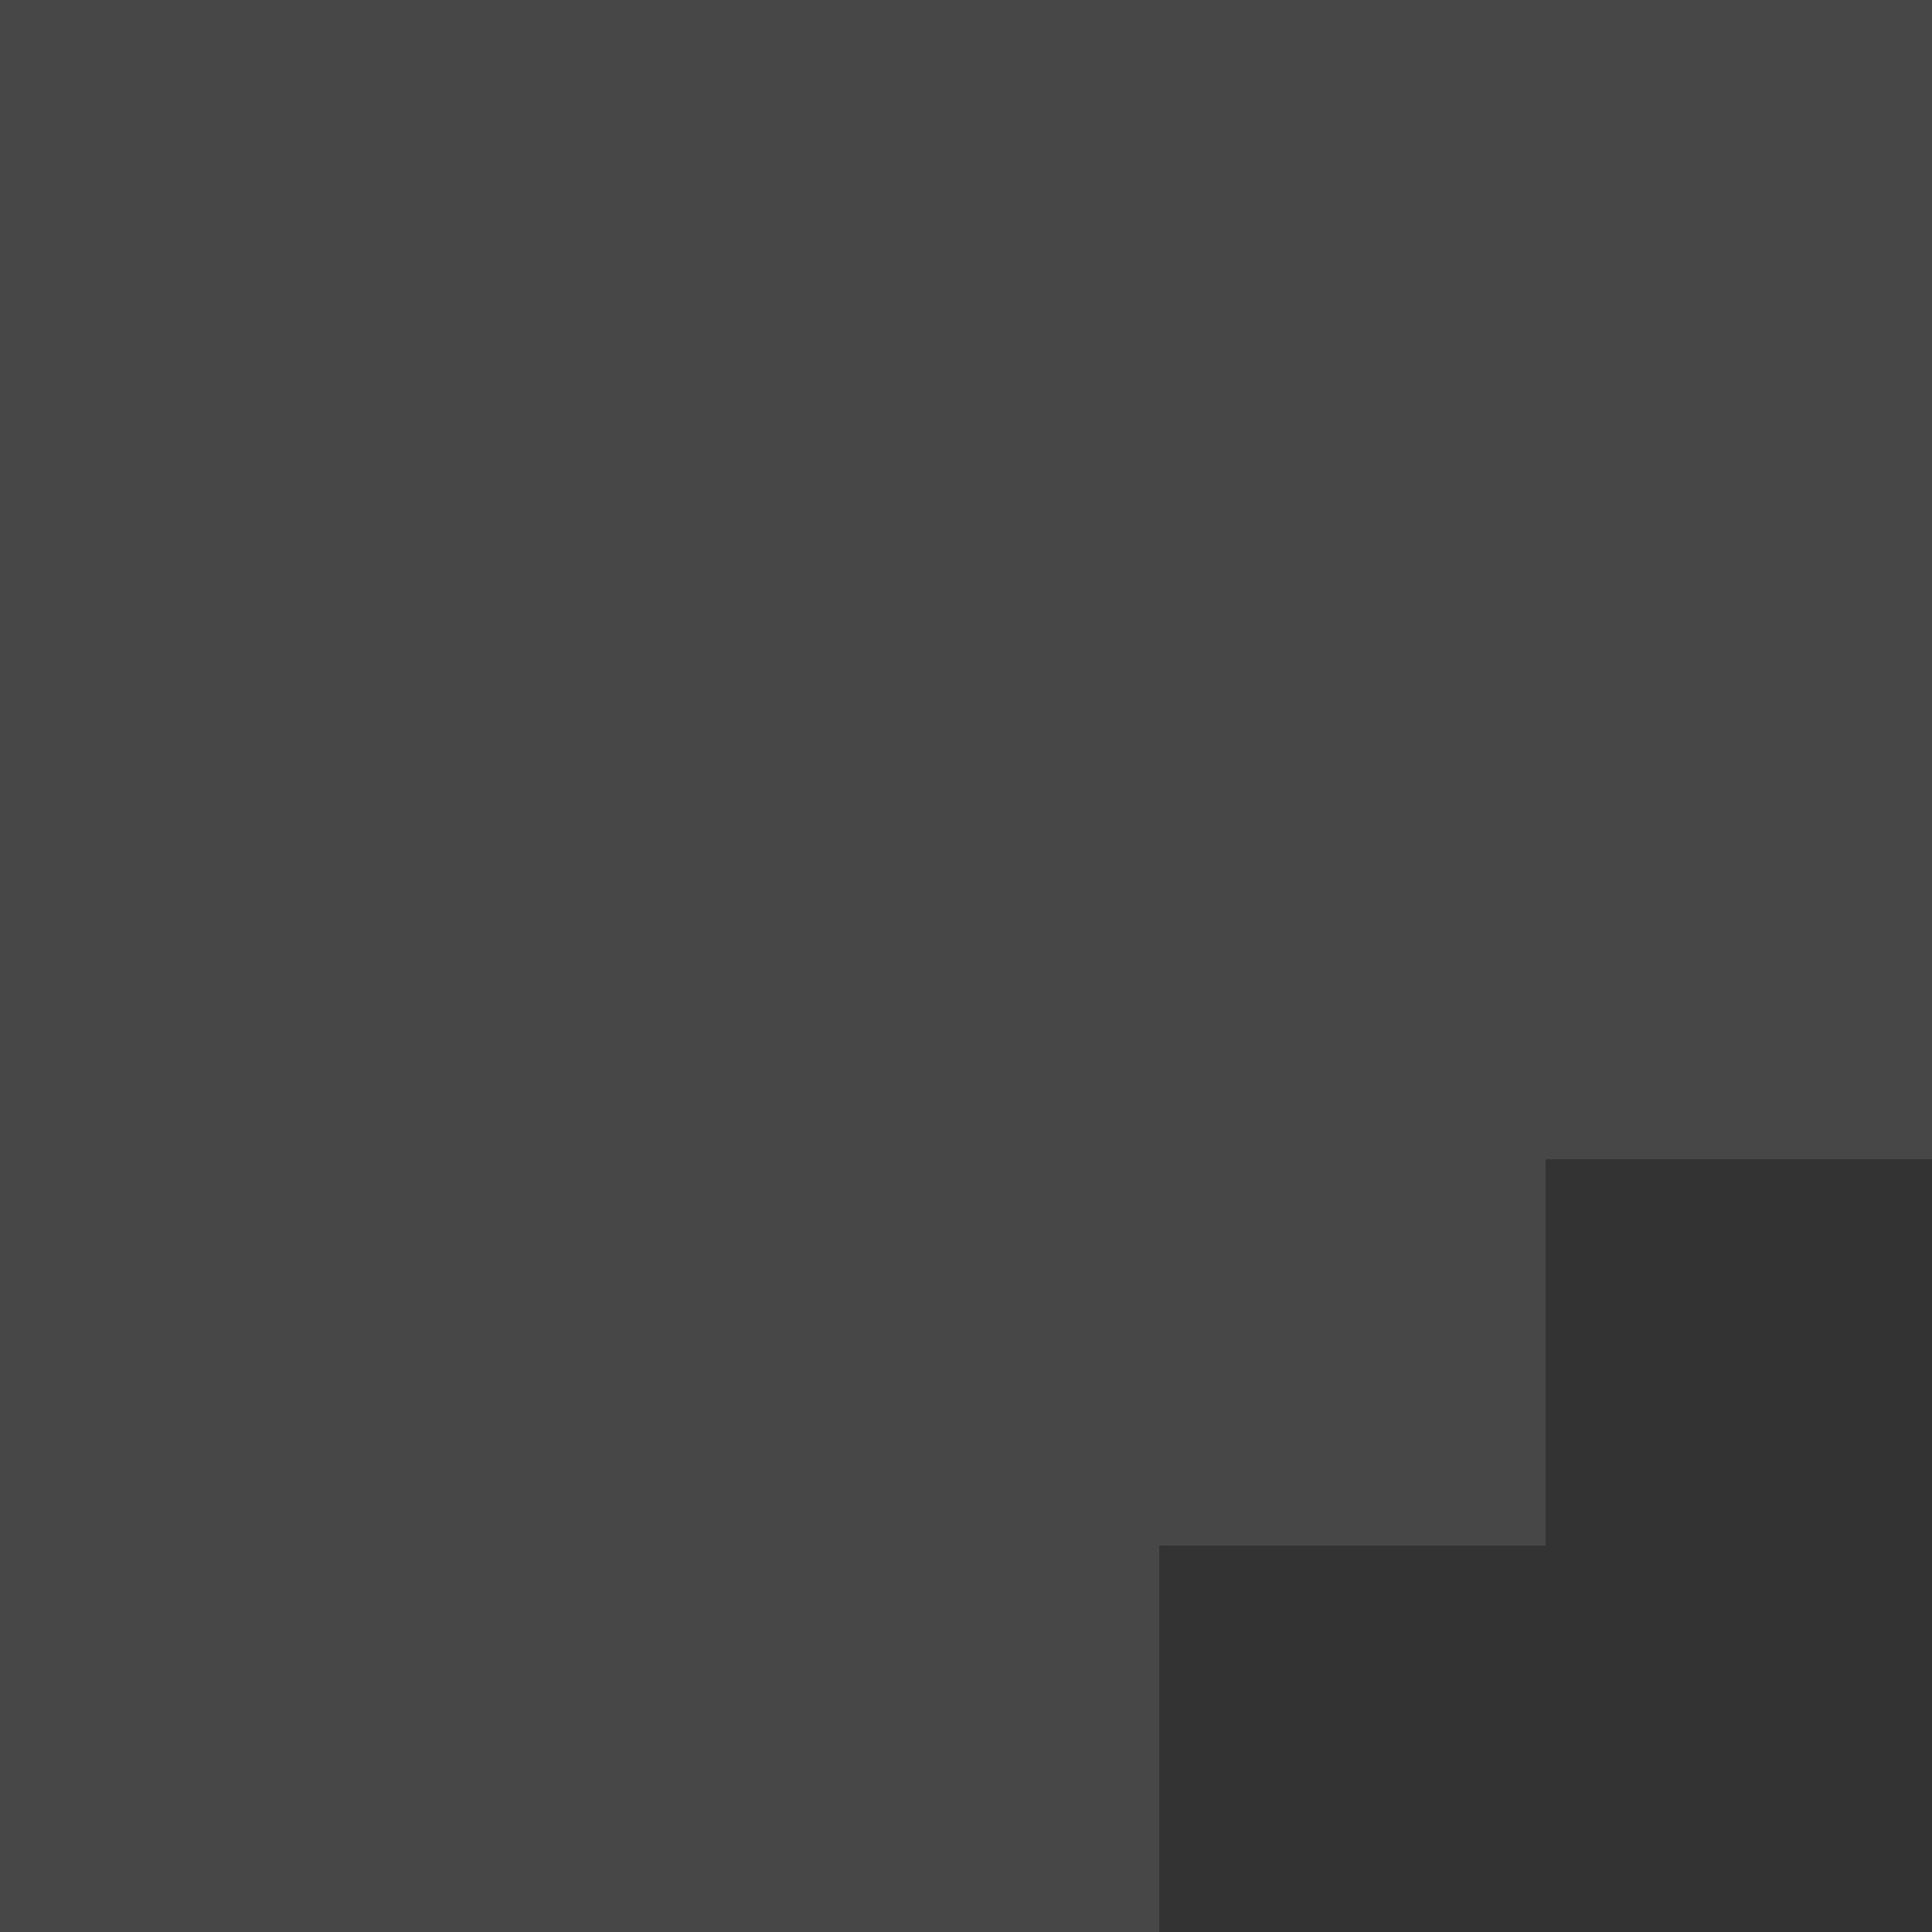 <svg width="40" height="40" viewBox="0 0 40 40" fill="none" xmlns="http://www.w3.org/2000/svg">
<rect x="0" y="0" width="40" height="40" fill="#333333" stroke="none"/>
<path fill-rule="evenodd" clip-rule="evenodd" d="M24 40H0V32V24V0H40V24H32V32H24V40Z" fill="white" fill-opacity="0.1"/>
</svg>
